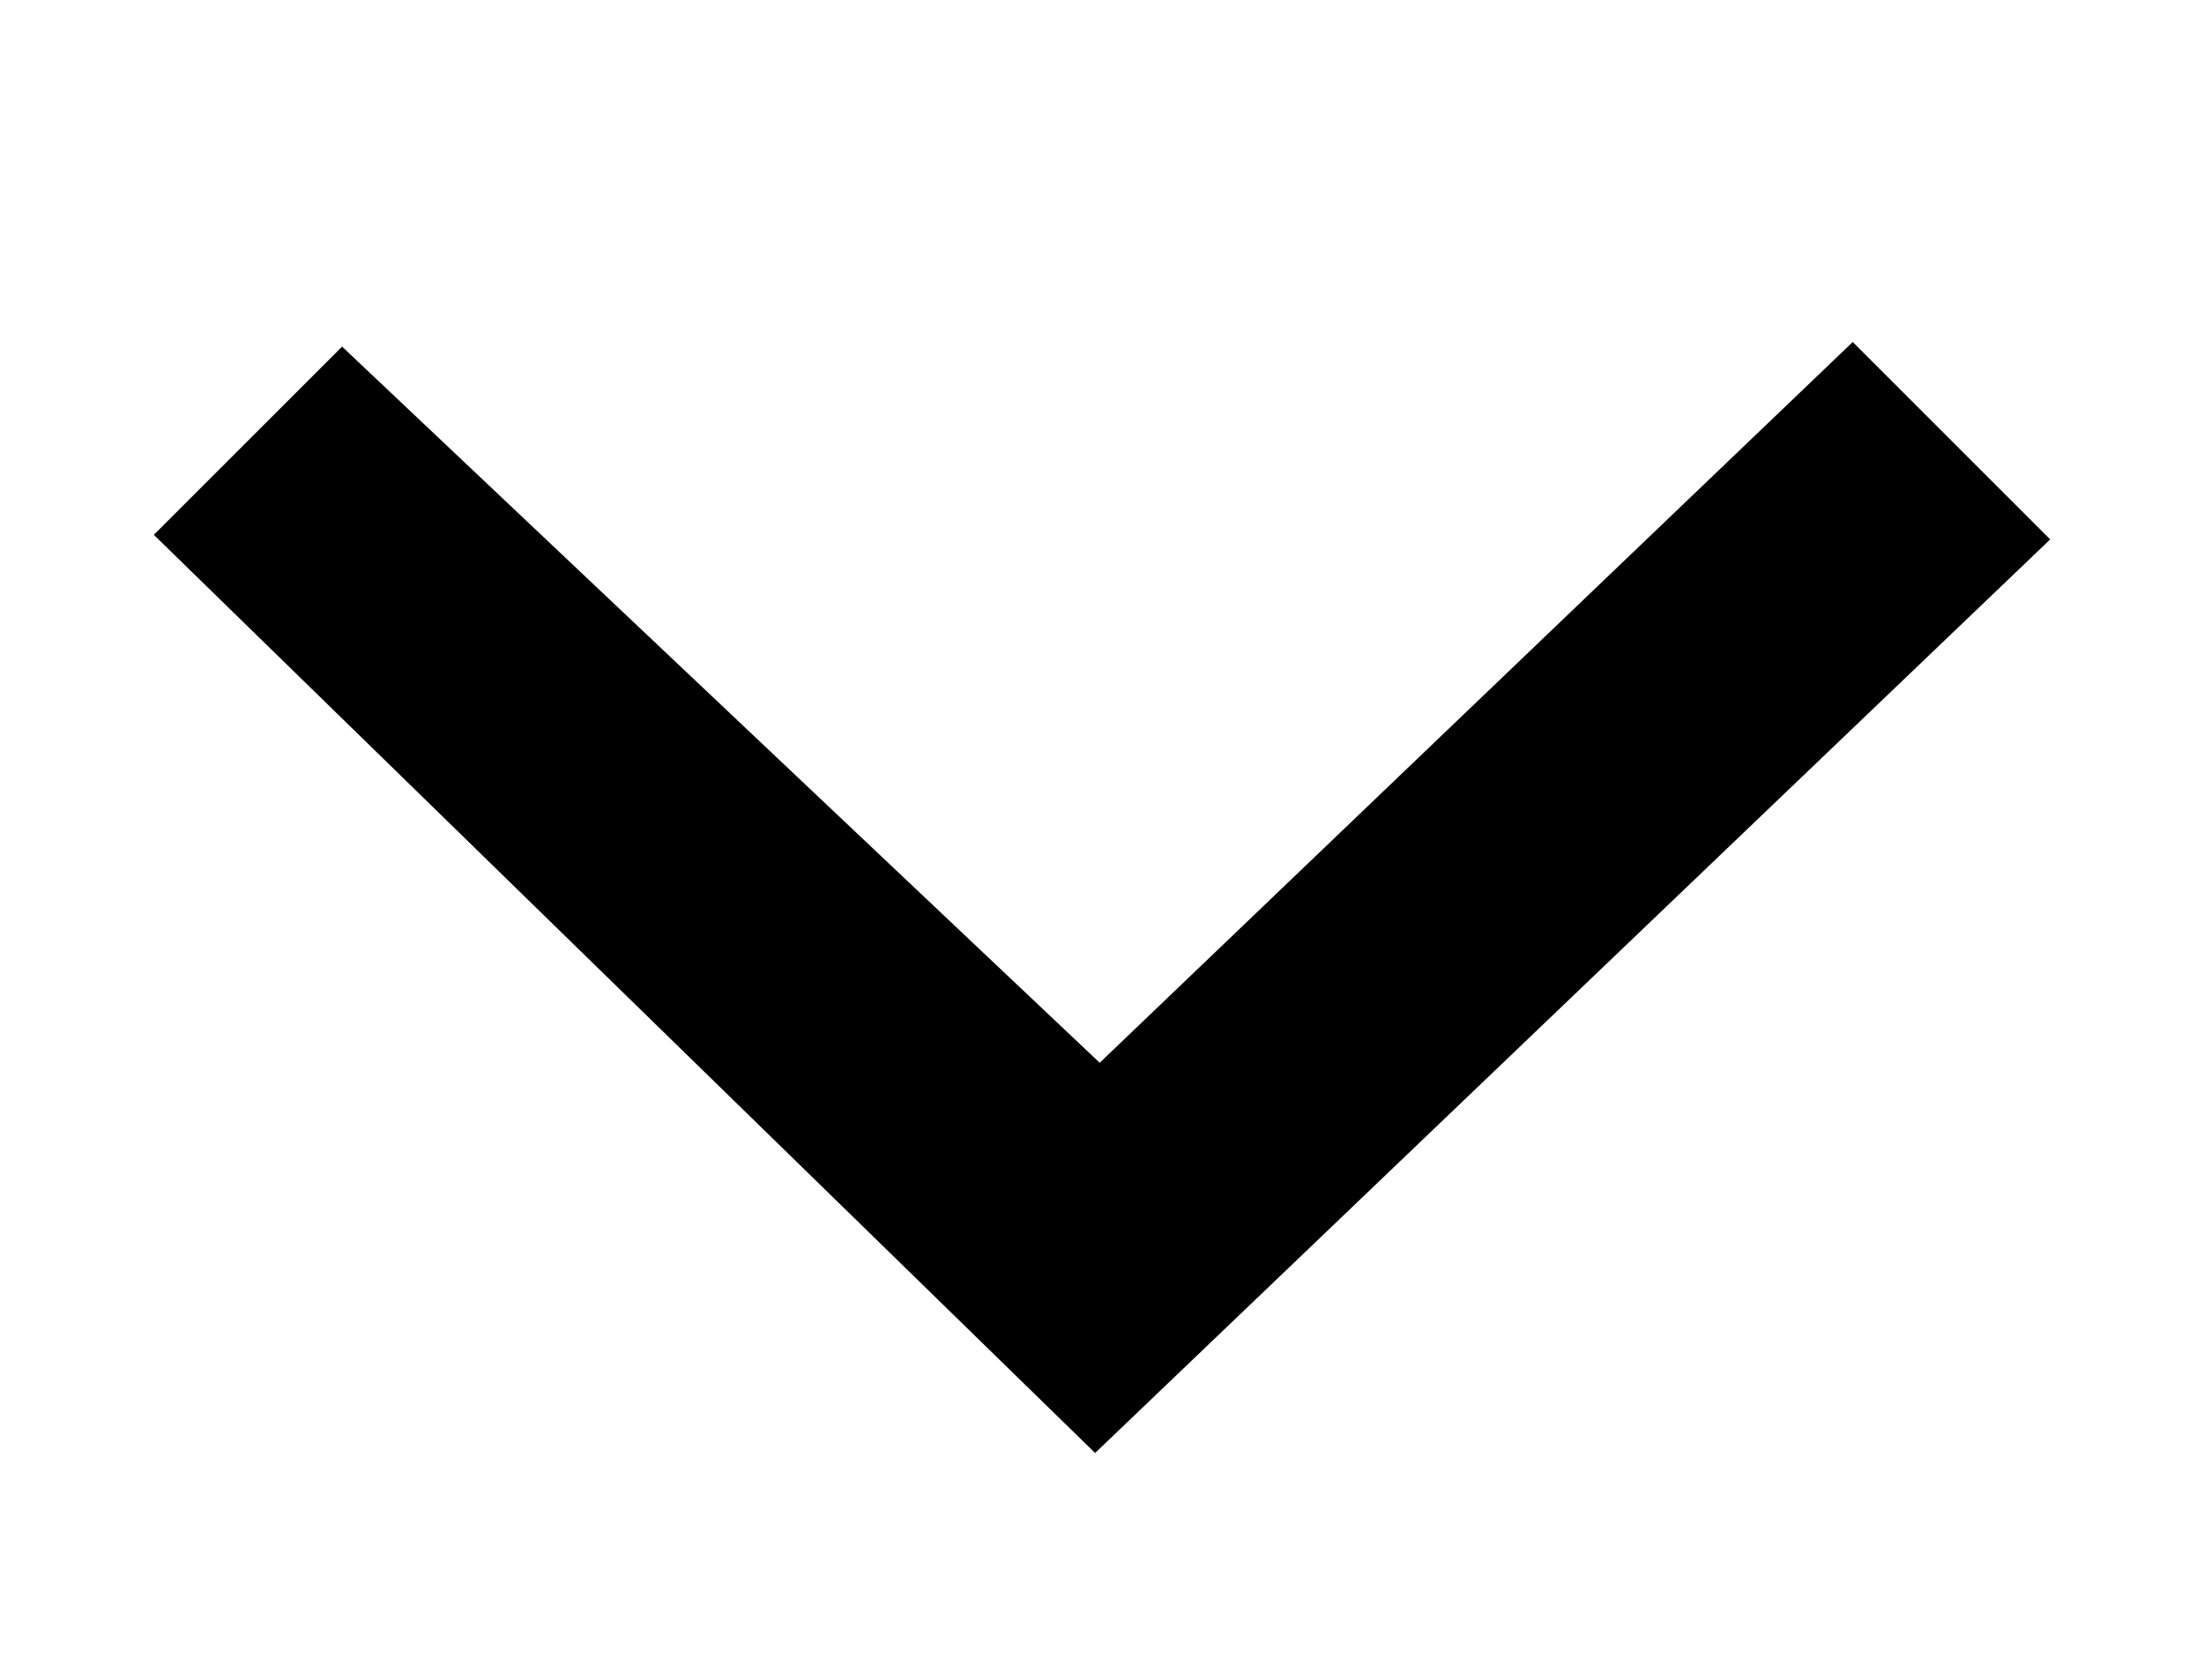 <?xml version="1.0" encoding="UTF-8"?> <svg xmlns="http://www.w3.org/2000/svg" xmlns:xlink="http://www.w3.org/1999/xlink" version="1.1" id="Layer_1" x="0px" y="0px" viewBox="0 0 480 366" style="enable-background:new 0 0 480 366;" xml:space="preserve"> <g> <polygon points="403.5,74.5 239.5,231.5 74.5,75.5 33.5,116.5 238.5,316.5 446.5,117.5 "></polygon> </g> </svg> 